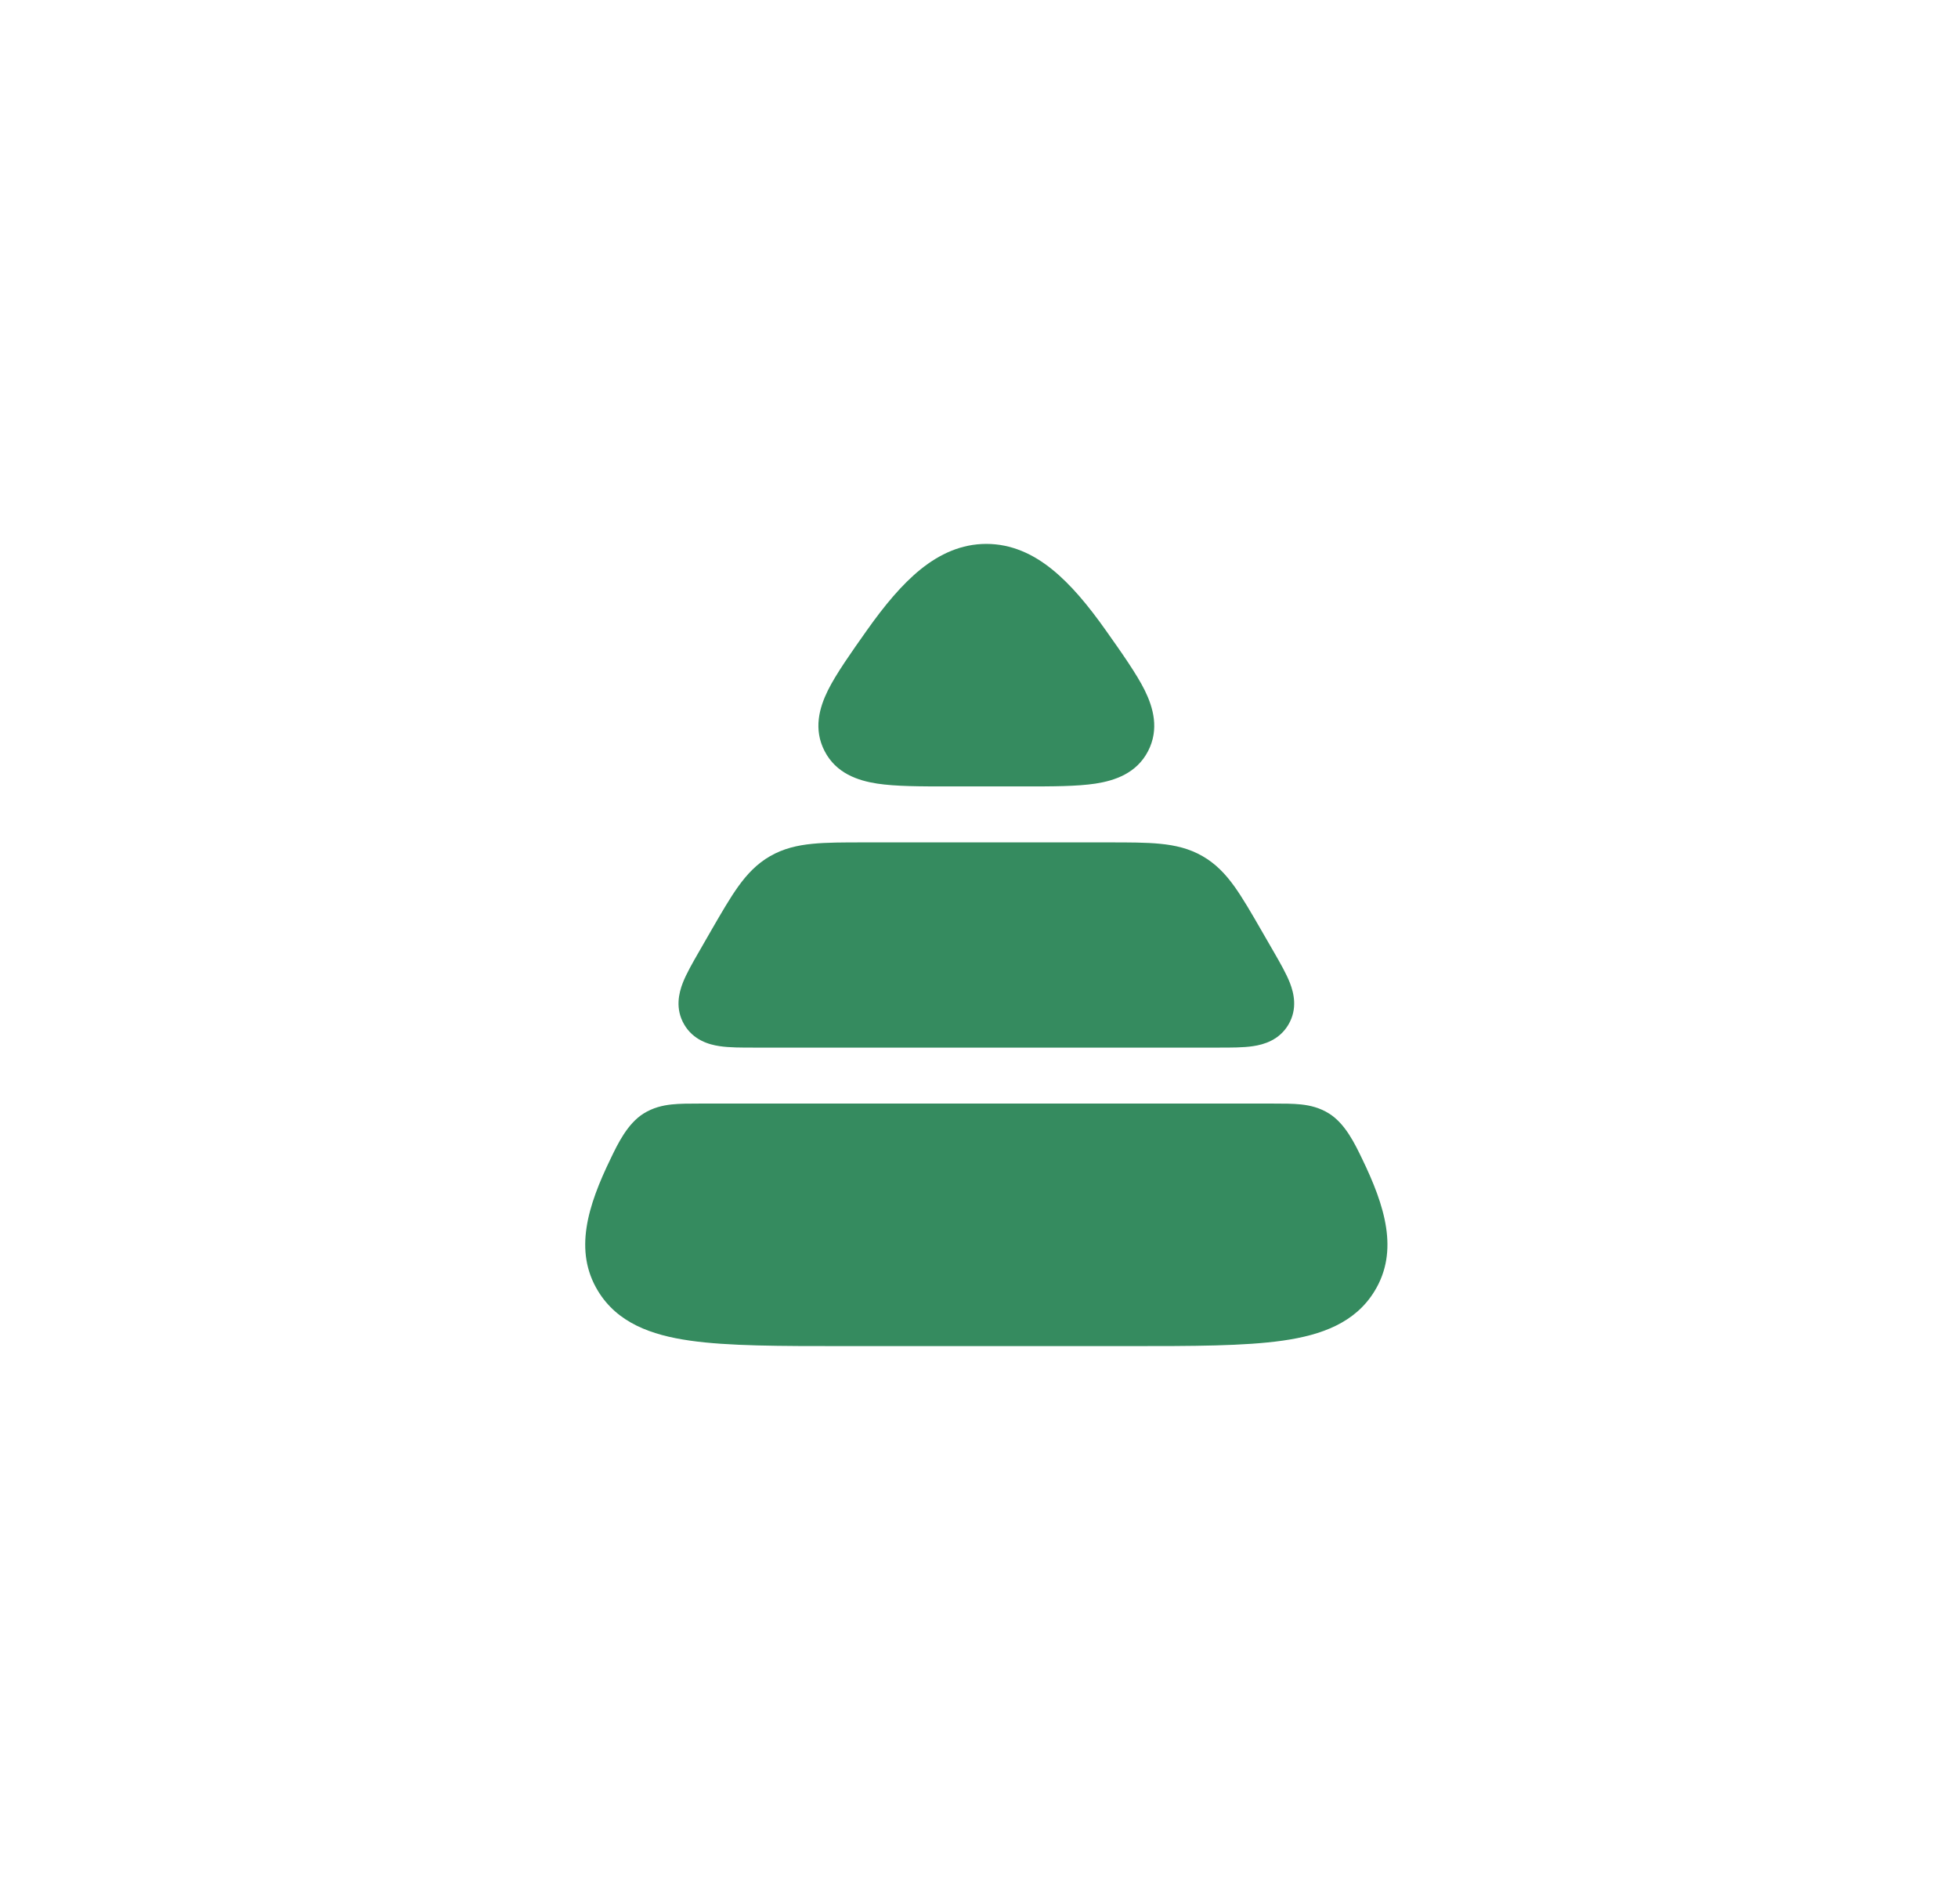 <?xml version="1.0" encoding="UTF-8"?> <svg xmlns="http://www.w3.org/2000/svg" width="36" height="35" viewBox="0 0 36 35" fill="none"><path d="M16.927 10.467C17.279 10.184 17.677 10 18.135 10C18.593 10 18.991 10.184 19.342 10.467C19.686 10.744 20.008 11.132 20.33 11.587C20.62 11.997 20.897 12.389 21.047 12.691C21.205 13.012 21.316 13.406 21.109 13.809C20.898 14.218 20.498 14.352 20.142 14.407C19.799 14.459 19.346 14.459 18.822 14.459L18.78 14.459H17.489L17.448 14.459C16.923 14.459 16.471 14.459 16.128 14.407C15.771 14.352 15.372 14.218 15.161 13.809C14.953 13.406 15.064 13.012 15.223 12.691C15.373 12.389 15.65 11.997 15.94 11.587C16.262 11.132 16.584 10.744 16.927 10.467Z" fill="#358B5F"></path><path d="M20.39 15.488C20.759 15.488 21.072 15.488 21.332 15.514C21.609 15.541 21.865 15.6 22.11 15.741C22.356 15.882 22.535 16.074 22.697 16.299C22.848 16.511 23.005 16.781 23.188 17.099L23.188 17.099C23.258 17.218 23.355 17.388 23.424 17.508C23.538 17.706 23.651 17.903 23.717 18.073C23.789 18.259 23.859 18.546 23.691 18.835C23.523 19.123 23.237 19.205 23.041 19.234C22.86 19.262 22.632 19.261 22.401 19.261H13.869C13.638 19.261 13.41 19.262 13.229 19.234C13.032 19.205 12.747 19.123 12.579 18.835C12.411 18.546 12.481 18.259 12.553 18.073C12.619 17.903 12.732 17.706 12.846 17.508C12.915 17.388 13.012 17.218 13.081 17.099C13.265 16.781 13.421 16.511 13.573 16.299C13.735 16.074 13.914 15.882 14.159 15.741C14.405 15.6 14.661 15.541 14.937 15.514C15.197 15.488 15.511 15.488 15.88 15.488H15.88H20.39H20.39Z" fill="#358B5F"></path><path d="M23.412 20.29C23.595 20.29 23.771 20.29 23.921 20.306C24.09 20.324 24.265 20.366 24.436 20.473C24.733 20.659 24.909 21.026 25.041 21.299C25.464 22.172 25.724 22.998 25.274 23.736C24.919 24.32 24.3 24.546 23.586 24.648C22.881 24.749 21.937 24.749 20.756 24.749H20.756H15.514H15.514C14.332 24.749 13.388 24.749 12.684 24.648C11.969 24.546 11.351 24.32 10.995 23.736C10.546 22.998 10.805 22.172 11.229 21.299C11.36 21.026 11.537 20.659 11.833 20.473C12.005 20.366 12.18 20.324 12.349 20.306C12.499 20.29 12.674 20.29 12.857 20.29H23.412Z" fill="#358B5F"></path></svg> 